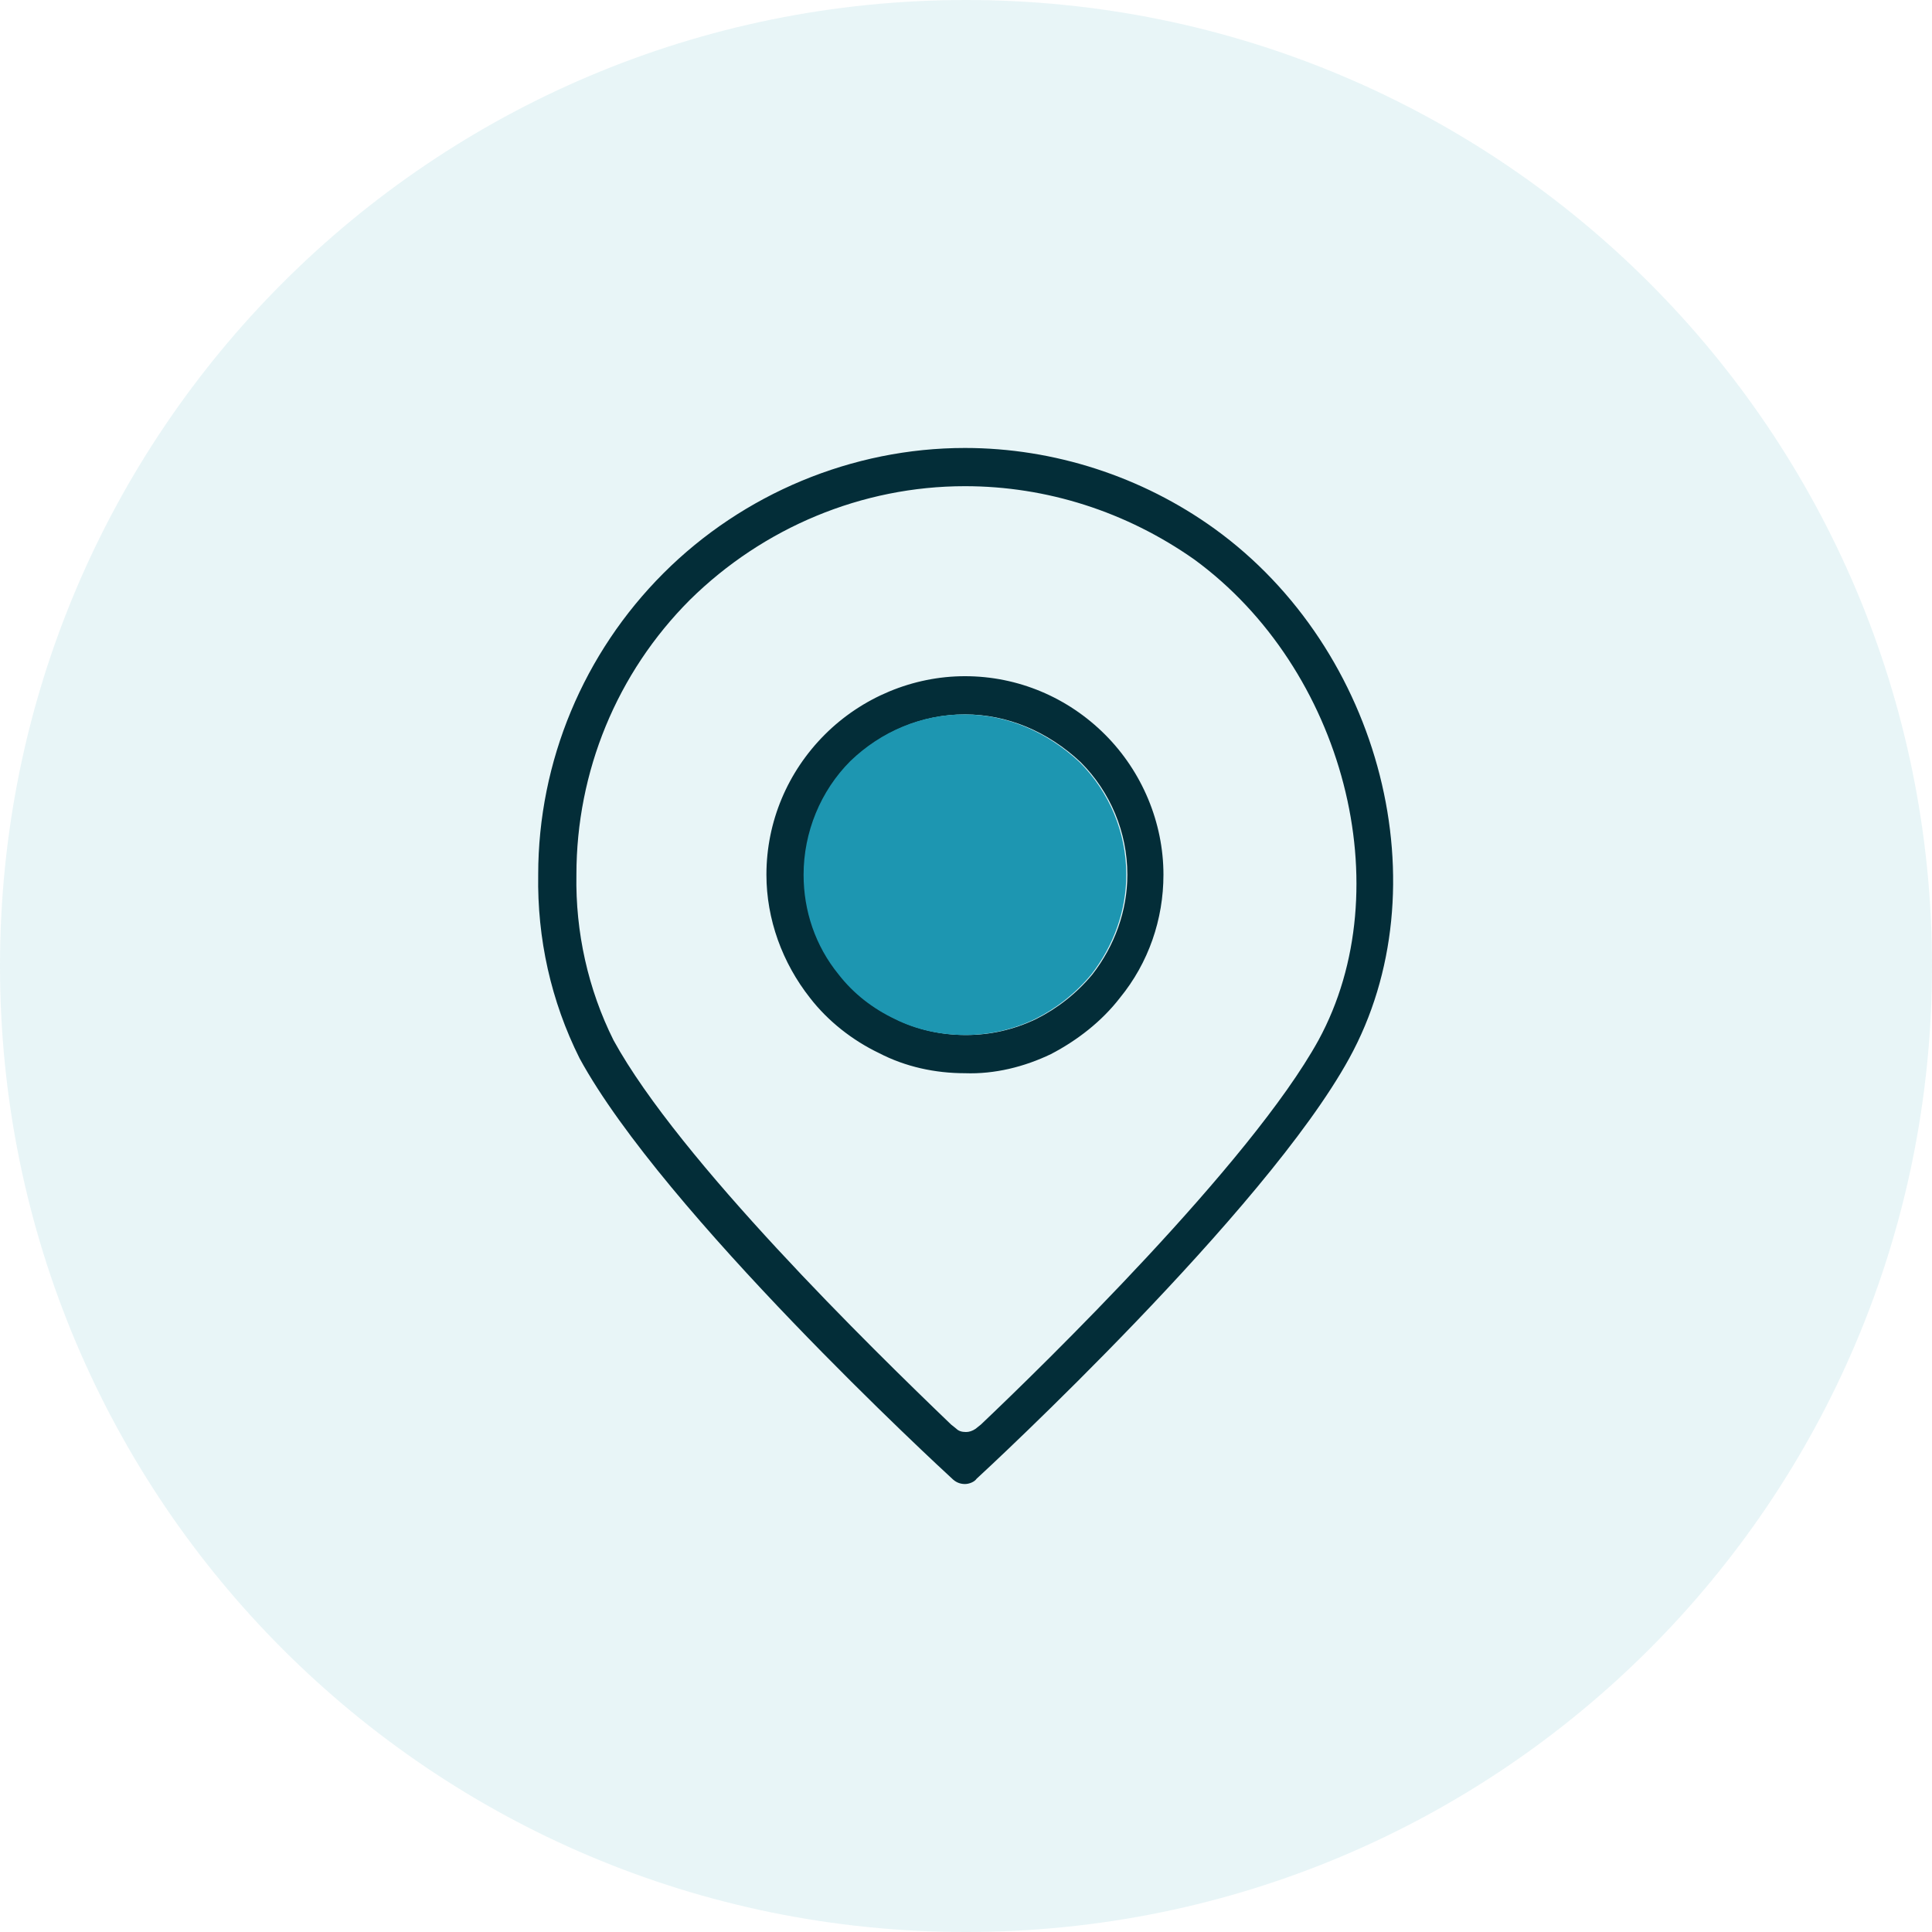<?xml version="1.0" encoding="utf-8"?>
<!-- Generator: Adobe Illustrator 27.2.0, SVG Export Plug-In . SVG Version: 6.00 Build 0)  -->
<svg version="1.1" id="Layer_1" xmlns="http://www.w3.org/2000/svg" xmlns:xlink="http://www.w3.org/1999/xlink" x="0px" y="0px"
	 viewBox="0 0 182 182" style="enable-background:new 0 0 182 182;" xml:space="preserve">
<style type="text/css">
	.st0{opacity:0.1;fill:#1D96B1;enable-background:new    ;}
	.st1{fill:#032D38;}
	.st2{fill:#1D96B1;}
</style>
<path class="st0" d="M91,182c50.3,0,91-40.7,91-91S141.3,0,91,0S0,40.7,0,91S40.7,182,91,182z"/>
<path class="st1" d="M90.9,139.8c-0.5,0-0.9-0.2-1.2-0.5c-1.1-1-27.2-25.1-35.1-39.6c-2.7-5.4-4-11.3-3.9-17.3
	c0-10.7,4.3-20.9,11.8-28.4s17.8-11.8,28.4-11.8c8.4,0,16.7,2.7,23.5,7.6c15.8,11.4,21.5,33.9,12.7,49.9
	c-7.9,14.4-34,38.6-35.1,39.6C91.8,139.6,91.3,139.8,90.9,139.8L90.9,139.8z M90.9,45.8c-9.7,0-19,3.9-25.9,10.7
	c-6.9,6.9-10.7,16.2-10.7,25.9c-0.1,5.4,1.1,10.8,3.5,15.6c6.2,11.3,24.3,29,31.8,36.2l0.5,0.4c0.2,0.2,0.5,0.3,0.9,0.3
	c0.3,0,0.6-0.1,0.9-0.3l0.5-0.4c5.8-5.5,25.4-24.6,31.8-36.2c7.8-14.3,2.4-35-11.7-45.3C106.1,48.2,98.6,45.8,90.9,45.8L90.9,45.8z
	 M90.9,101.1c-2.8,0-5.6-0.6-8.1-1.9c-2.5-1.2-4.8-3-6.5-5.2c-2.6-3.3-4.1-7.4-4.1-11.6c0-5,2-9.7,5.5-13.2s8.3-5.5,13.2-5.5
	c5,0,9.7,2,13.2,5.5s5.5,8.3,5.5,13.2c0,4.2-1.4,8.3-4.1,11.6c-1.7,2.2-4,4-6.5,5.3C96.5,100.5,93.7,101.2,90.9,101.1L90.9,101.1z
	 M90.9,67.3c-4,0-7.8,1.6-10.7,4.4c-2.8,2.8-4.4,6.7-4.4,10.7c0,3.4,1.1,6.7,3.3,9.4c1.4,1.8,3.2,3.2,5.3,4.2c2,1,4.3,1.5,6.6,1.5
	c2.3,0,4.5-0.5,6.6-1.5c2-1,3.8-2.4,5.3-4.2c2.1-2.7,3.3-6,3.3-9.4c0-4-1.6-7.8-4.4-10.6C98.7,68.9,94.9,67.3,90.9,67.3L90.9,67.3z"
	/>
<path class="st2" d="M90.8,67.3c-4,0-7.8,1.6-10.7,4.4c-2.8,2.8-4.4,6.7-4.4,10.7c0,3.4,1.1,6.7,3.3,9.4c1.4,1.8,3.2,3.2,5.3,4.2
	c2,1,4.3,1.5,6.6,1.5c2.3,0,4.5-0.5,6.6-1.5c2-1,3.8-2.4,5.3-4.2c2.1-2.7,3.3-6,3.3-9.4c0-4-1.6-7.8-4.4-10.6
	C98.6,68.9,94.8,67.3,90.8,67.3L90.8,67.3z"/>
</svg>
